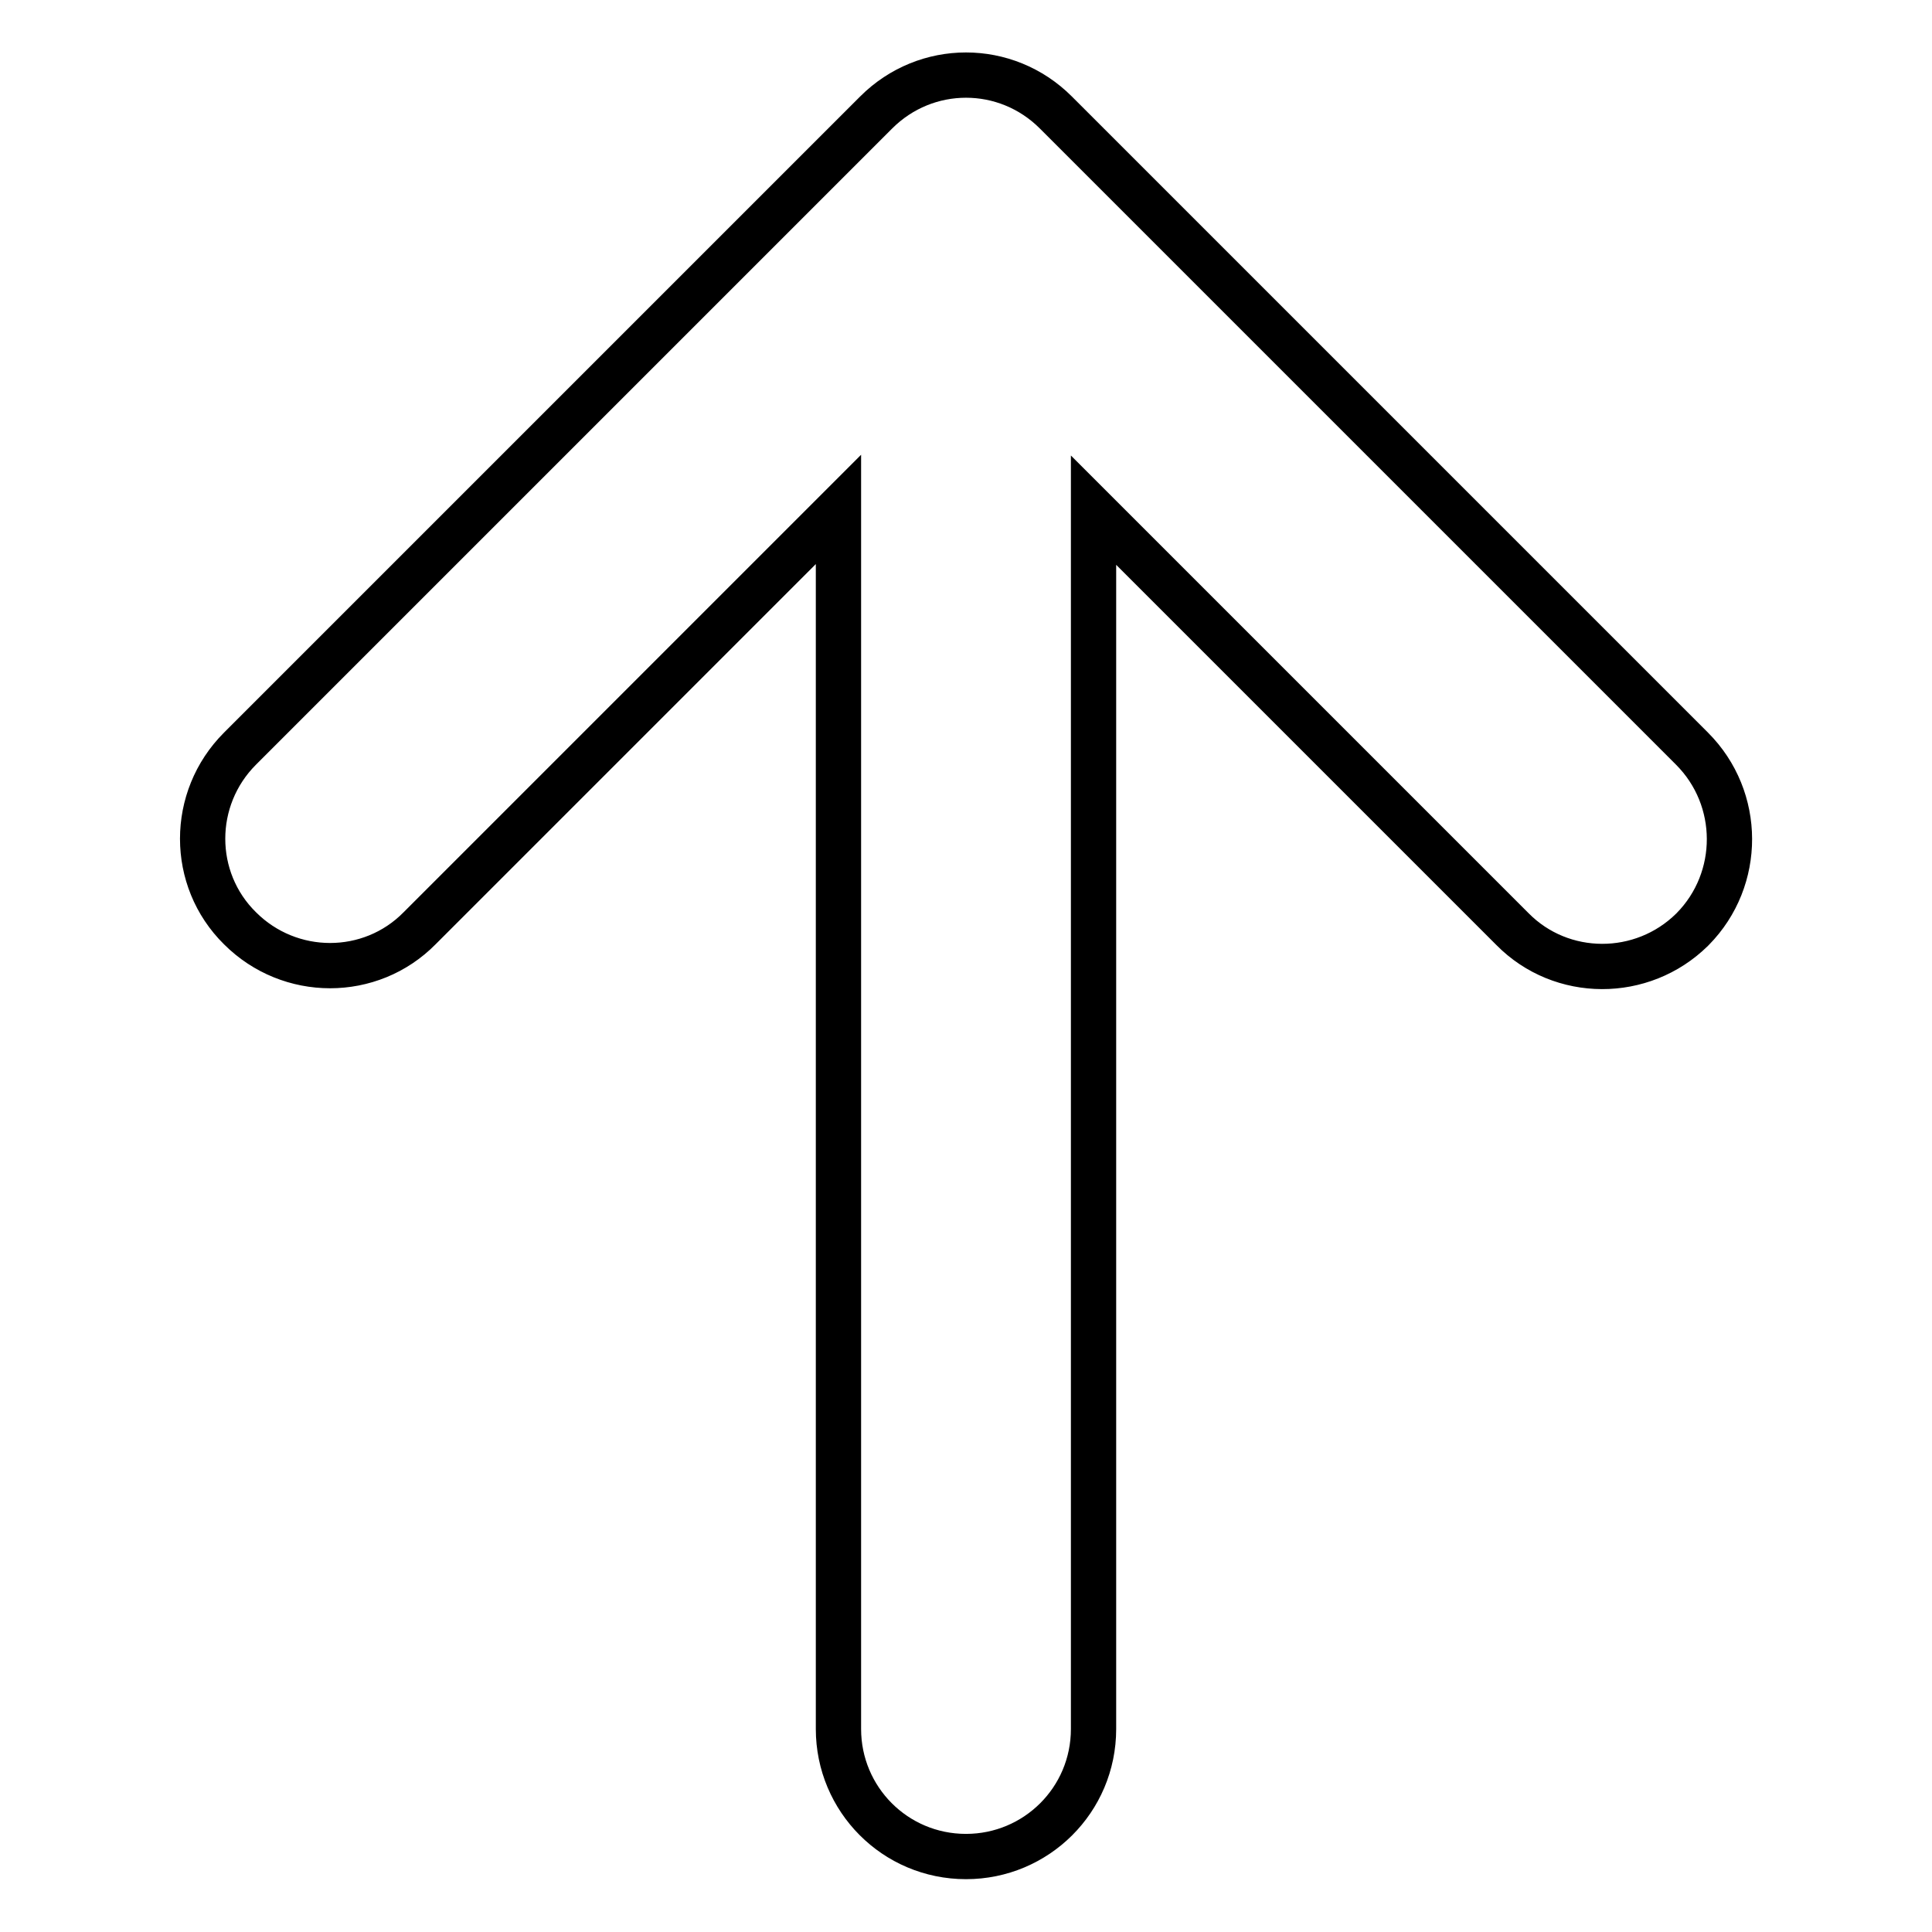 <?xml version="1.0" encoding="utf-8"?>
<!-- Svg Vector Icons : http://www.onlinewebfonts.com/icon -->
<!DOCTYPE svg PUBLIC "-//W3C//DTD SVG 1.1//EN" "http://www.w3.org/Graphics/SVG/1.1/DTD/svg11.dtd">
<svg version="1.1" xmlns="http://www.w3.org/2000/svg" xmlns:xlink="http://www.w3.org/1999/xlink" x="0px" y="0px" viewBox="0 0 256 256" enable-background="new 0 0 256 256" xml:space="preserve">
<g> <path stroke-width="6" fill-opacity="0" stroke="#000000"  d="M224.2,99.2l-84.3-84.3c-6.6-6.6-17.2-6.6-23.8,0c0,0,0,0,0,0L31.8,99.2c-6.6,6.6-6.6,17.3,0,23.8 c6.6,6.6,17.3,6.6,23.8,0l55.5-55.5v161.6c0,9.3,7.5,16.9,16.9,16.9c9.3,0,16.9-7.5,16.9-16.9V67.6l55.5,55.5 c6.5,6.6,17.2,6.6,23.8,0.1c0,0,0,0,0.1-0.1C230.8,116.5,230.8,105.8,224.2,99.2C224.2,99.2,224.2,99.2,224.2,99.2L224.2,99.2z"/></g>
</svg>